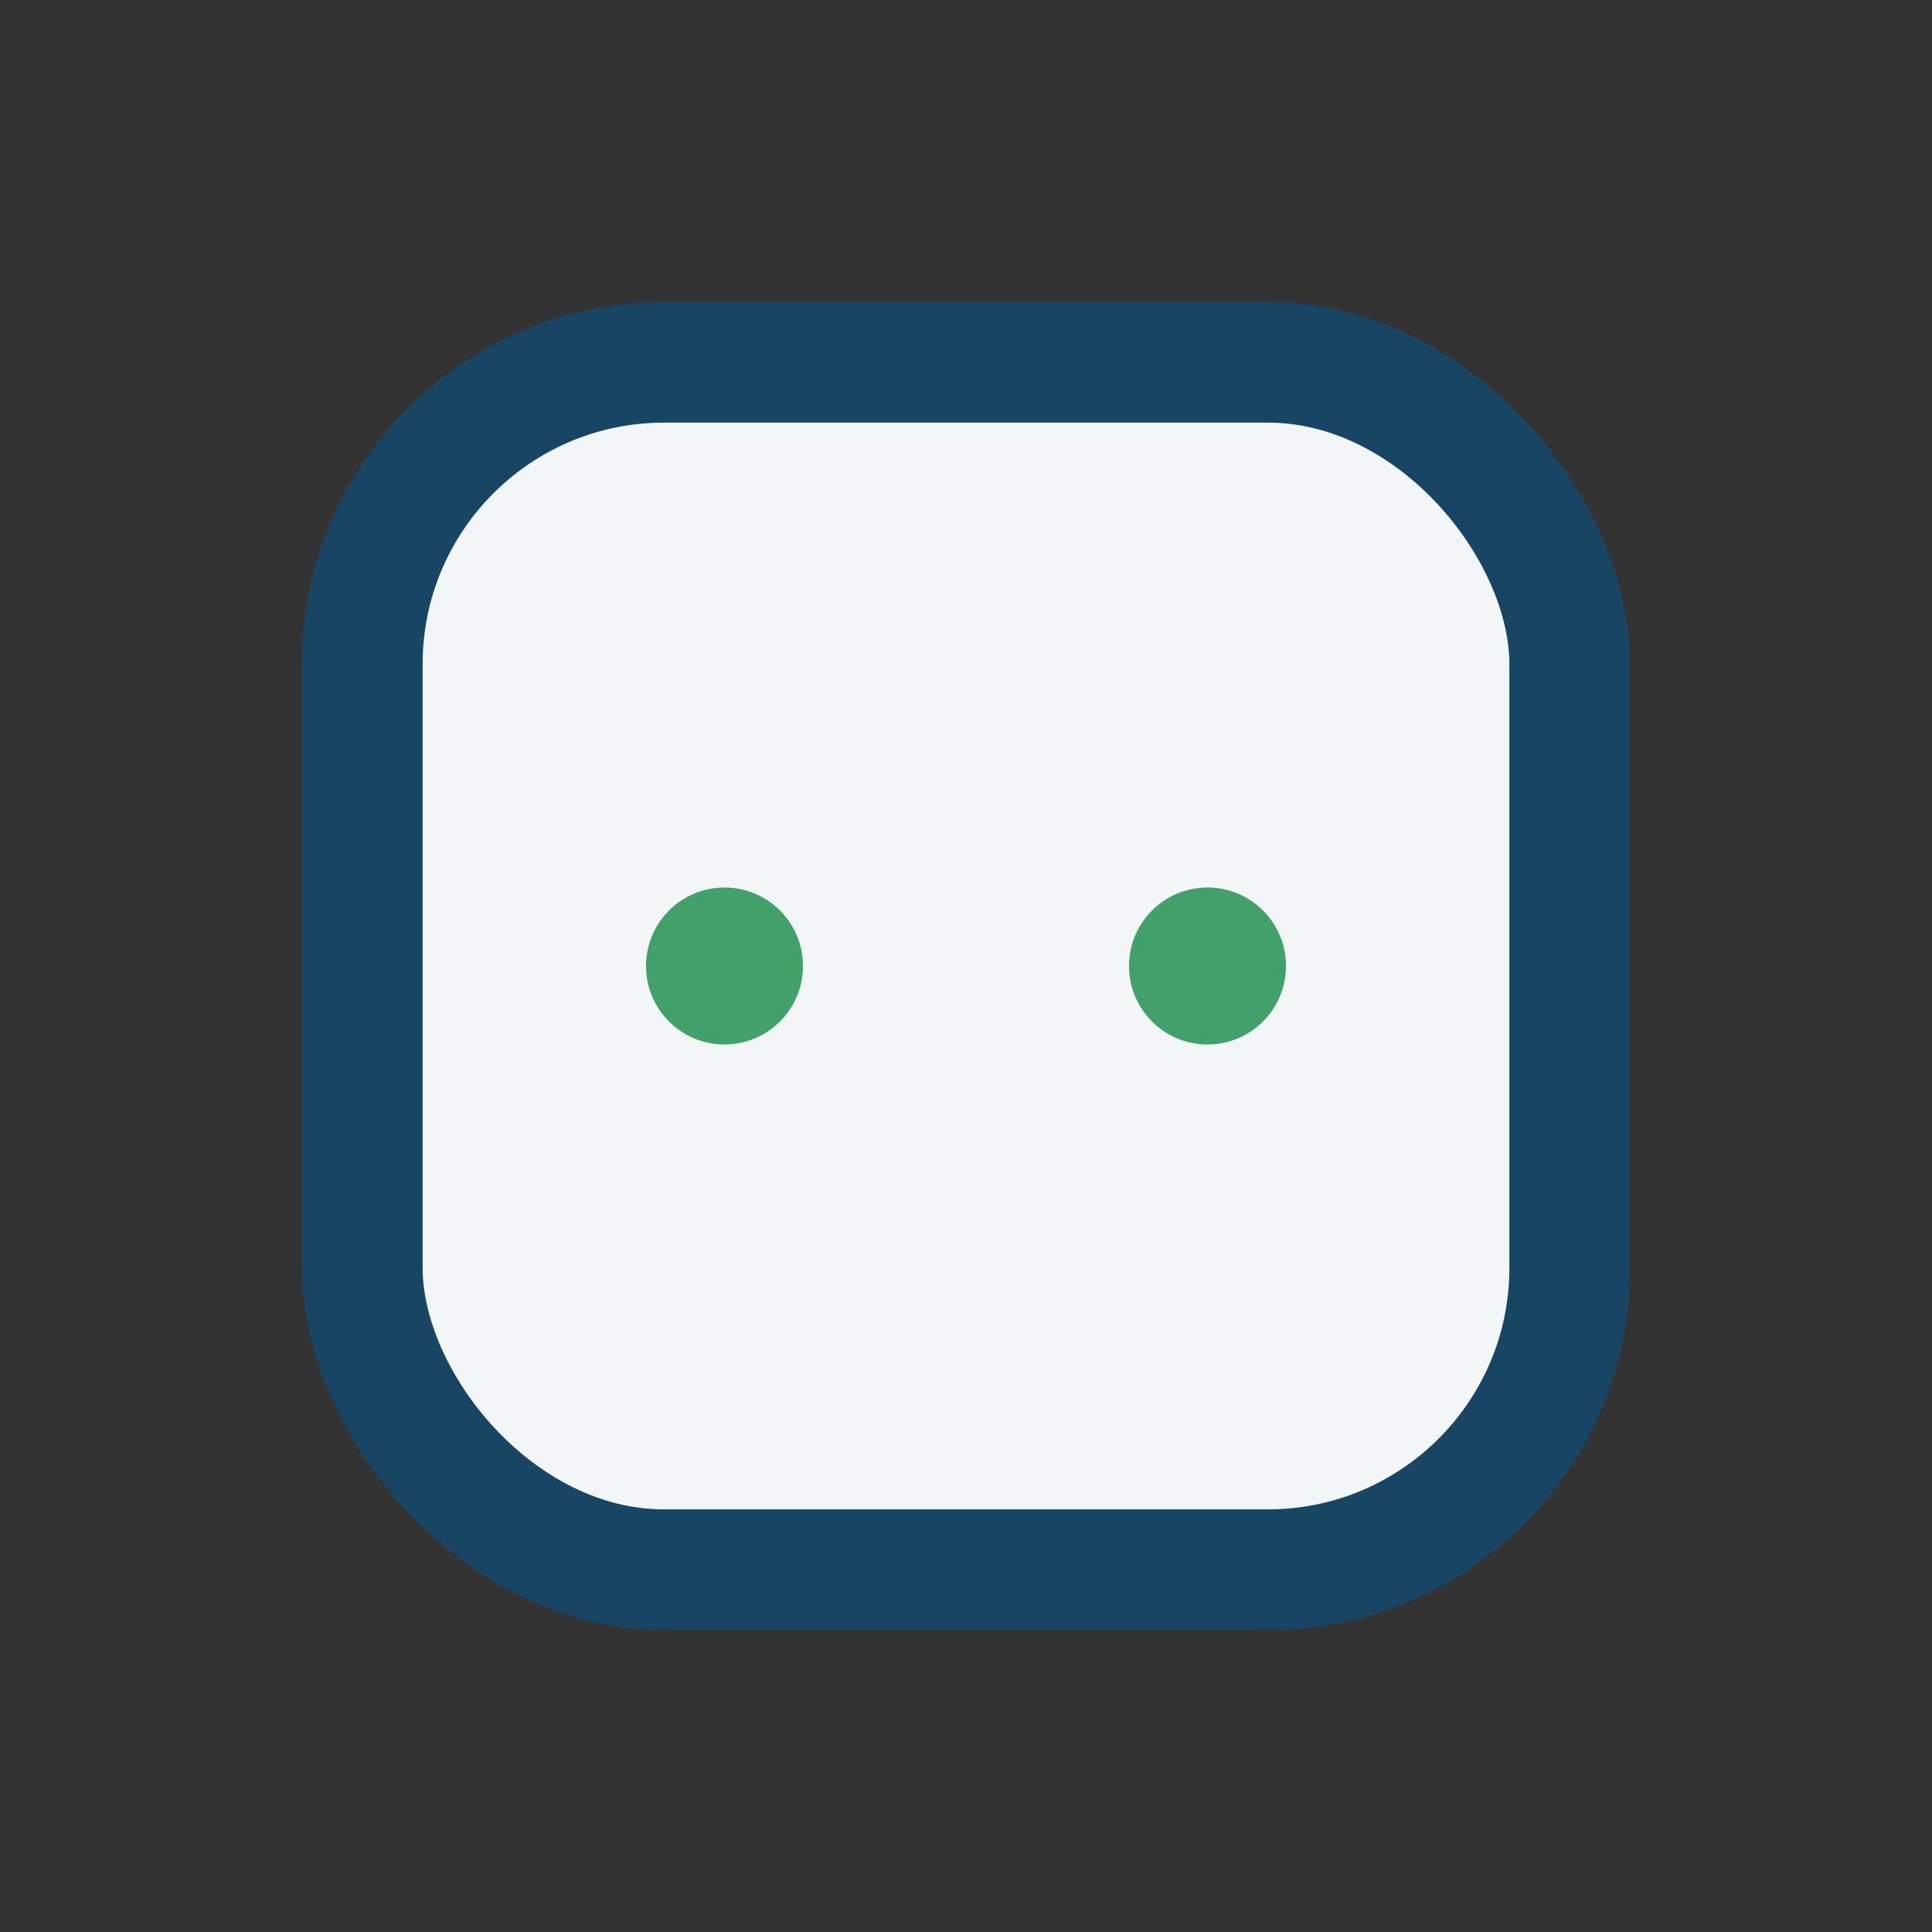 <?xml version="1.0" encoding="UTF-8"?>
<svg xmlns="http://www.w3.org/2000/svg" width="32" height="32" viewBox="0 0 32 32"><rect x="0" y="0" width="32" height="32" fill="#333333" stroke="none"/><rect x="6" y="6" width="20" height="20" rx="5" fill="#F2F6F6" stroke="#184563" stroke-width="2"/><circle cx="12" cy="16" r="1.3" fill="#42A16A"/><circle cx="20" cy="16" r="1.3" fill="#42A16A"/></svg>